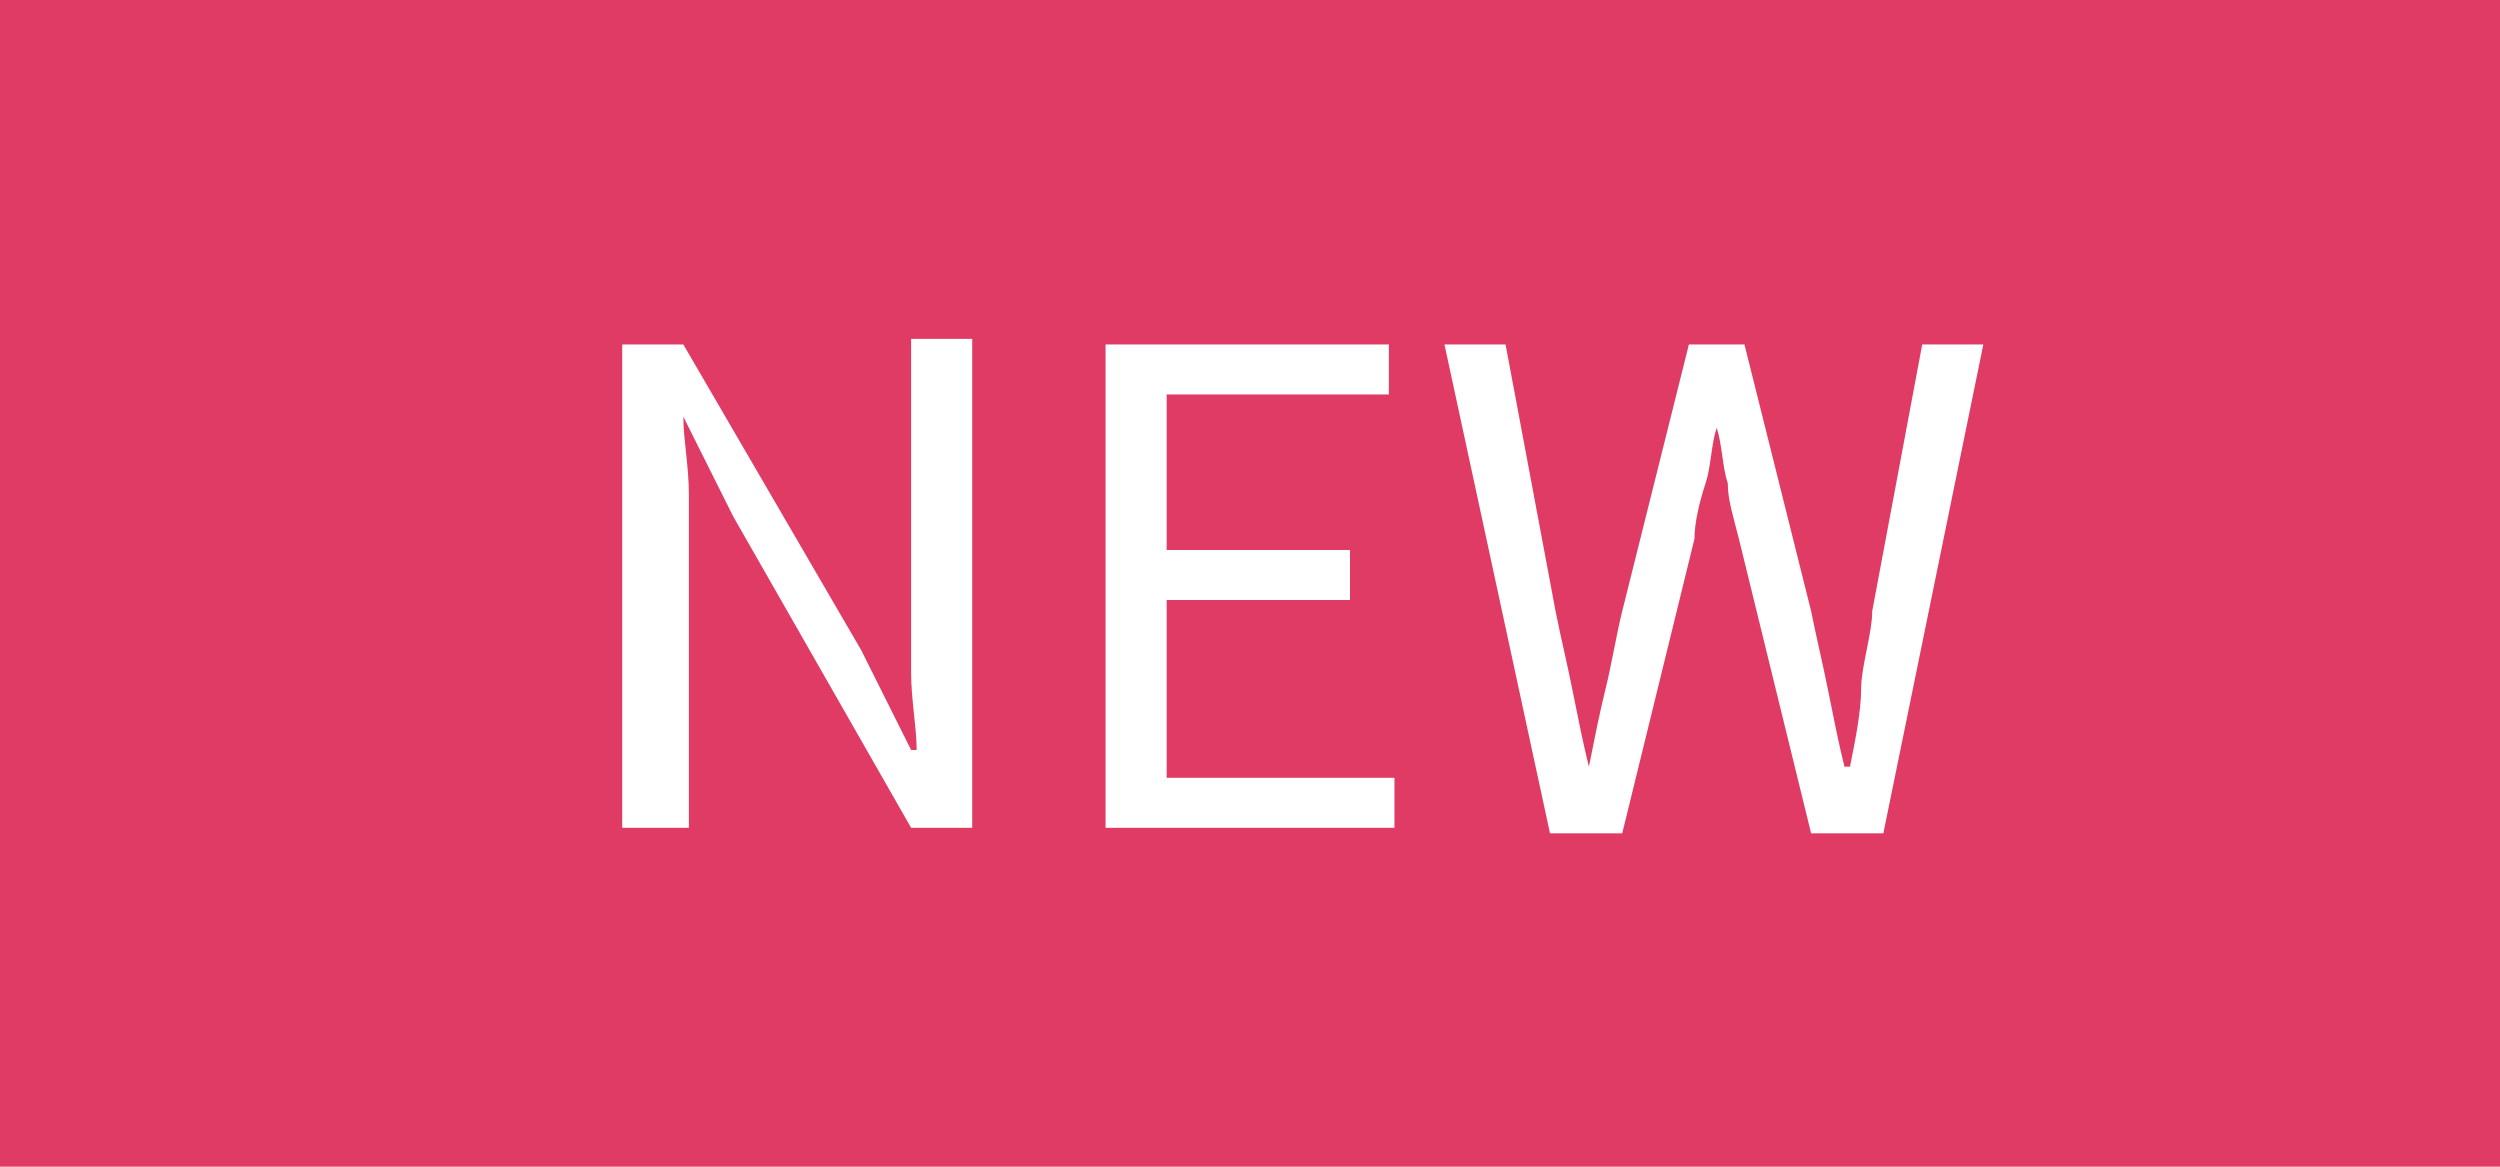 <?xml version="1.0" encoding="utf-8"?>
<!-- Generator: Adobe Illustrator 25.4.1, SVG Export Plug-In . SVG Version: 6.00 Build 0)  -->
<svg version="1.1" id="レイヤー_1" xmlns="http://www.w3.org/2000/svg" xmlns:xlink="http://www.w3.org/1999/xlink" x="0px"
	 y="0px" width="45px" height="21px" viewBox="0 0 45 21" style="enable-background:new 0 0 45 21;" xml:space="preserve">
<style type="text/css">
	.st0{fill:#DF3B64;}
	.st1{enable-background:new    ;}
	.st2{fill:#FFFFFF;}
</style>
<g id="グループ_45" transform="translate(-1218 -1613)">
	<rect id="長方形_24" x="1218" y="1613" class="st0" width="45" height="21"/>
	<g class="st1">
		<path class="st2" d="M1229.2,1628v-8.8h1.1l3.2,5.5l0.9,1.8h0.1c0-0.4-0.1-0.9-0.1-1.4c0-0.5,0-0.9,0-1.4v-4.6h1.1v8.8h-1.1
			l-3.2-5.6l-0.9-1.8h0c0,0.4,0.1,0.9,0.1,1.4c0,0.5,0,0.9,0,1.4v4.6H1229.2z"/>
		<path class="st2" d="M1237.9,1628v-8.8h5.1v0.9h-4v2.8h3.3v0.9h-3.3v3.2h4.1v0.9H1237.9z"/>
		<path class="st2" d="M1245.9,1628l-1.9-8.8h1.1l0.9,4.8c0.1,0.5,0.2,0.9,0.3,1.4c0.1,0.5,0.2,1,0.3,1.4h0c0.1-0.5,0.2-1,0.3-1.4
			s0.2-1,0.3-1.4l1.2-4.8h1l1.2,4.8c0.1,0.5,0.2,0.9,0.3,1.4c0.1,0.5,0.2,1,0.3,1.4h0.1c0.1-0.5,0.2-1,0.2-1.4s0.2-1,0.2-1.4
			l0.9-4.8h1.1l-1.8,8.8h-1.3l-1.3-5.3c-0.1-0.4-0.2-0.7-0.2-1c-0.1-0.3-0.1-0.7-0.2-1h0c-0.1,0.3-0.1,0.7-0.2,1
			c-0.1,0.3-0.2,0.7-0.2,1l-1.3,5.3H1245.9z"/>
	</g>
</g>
</svg>
